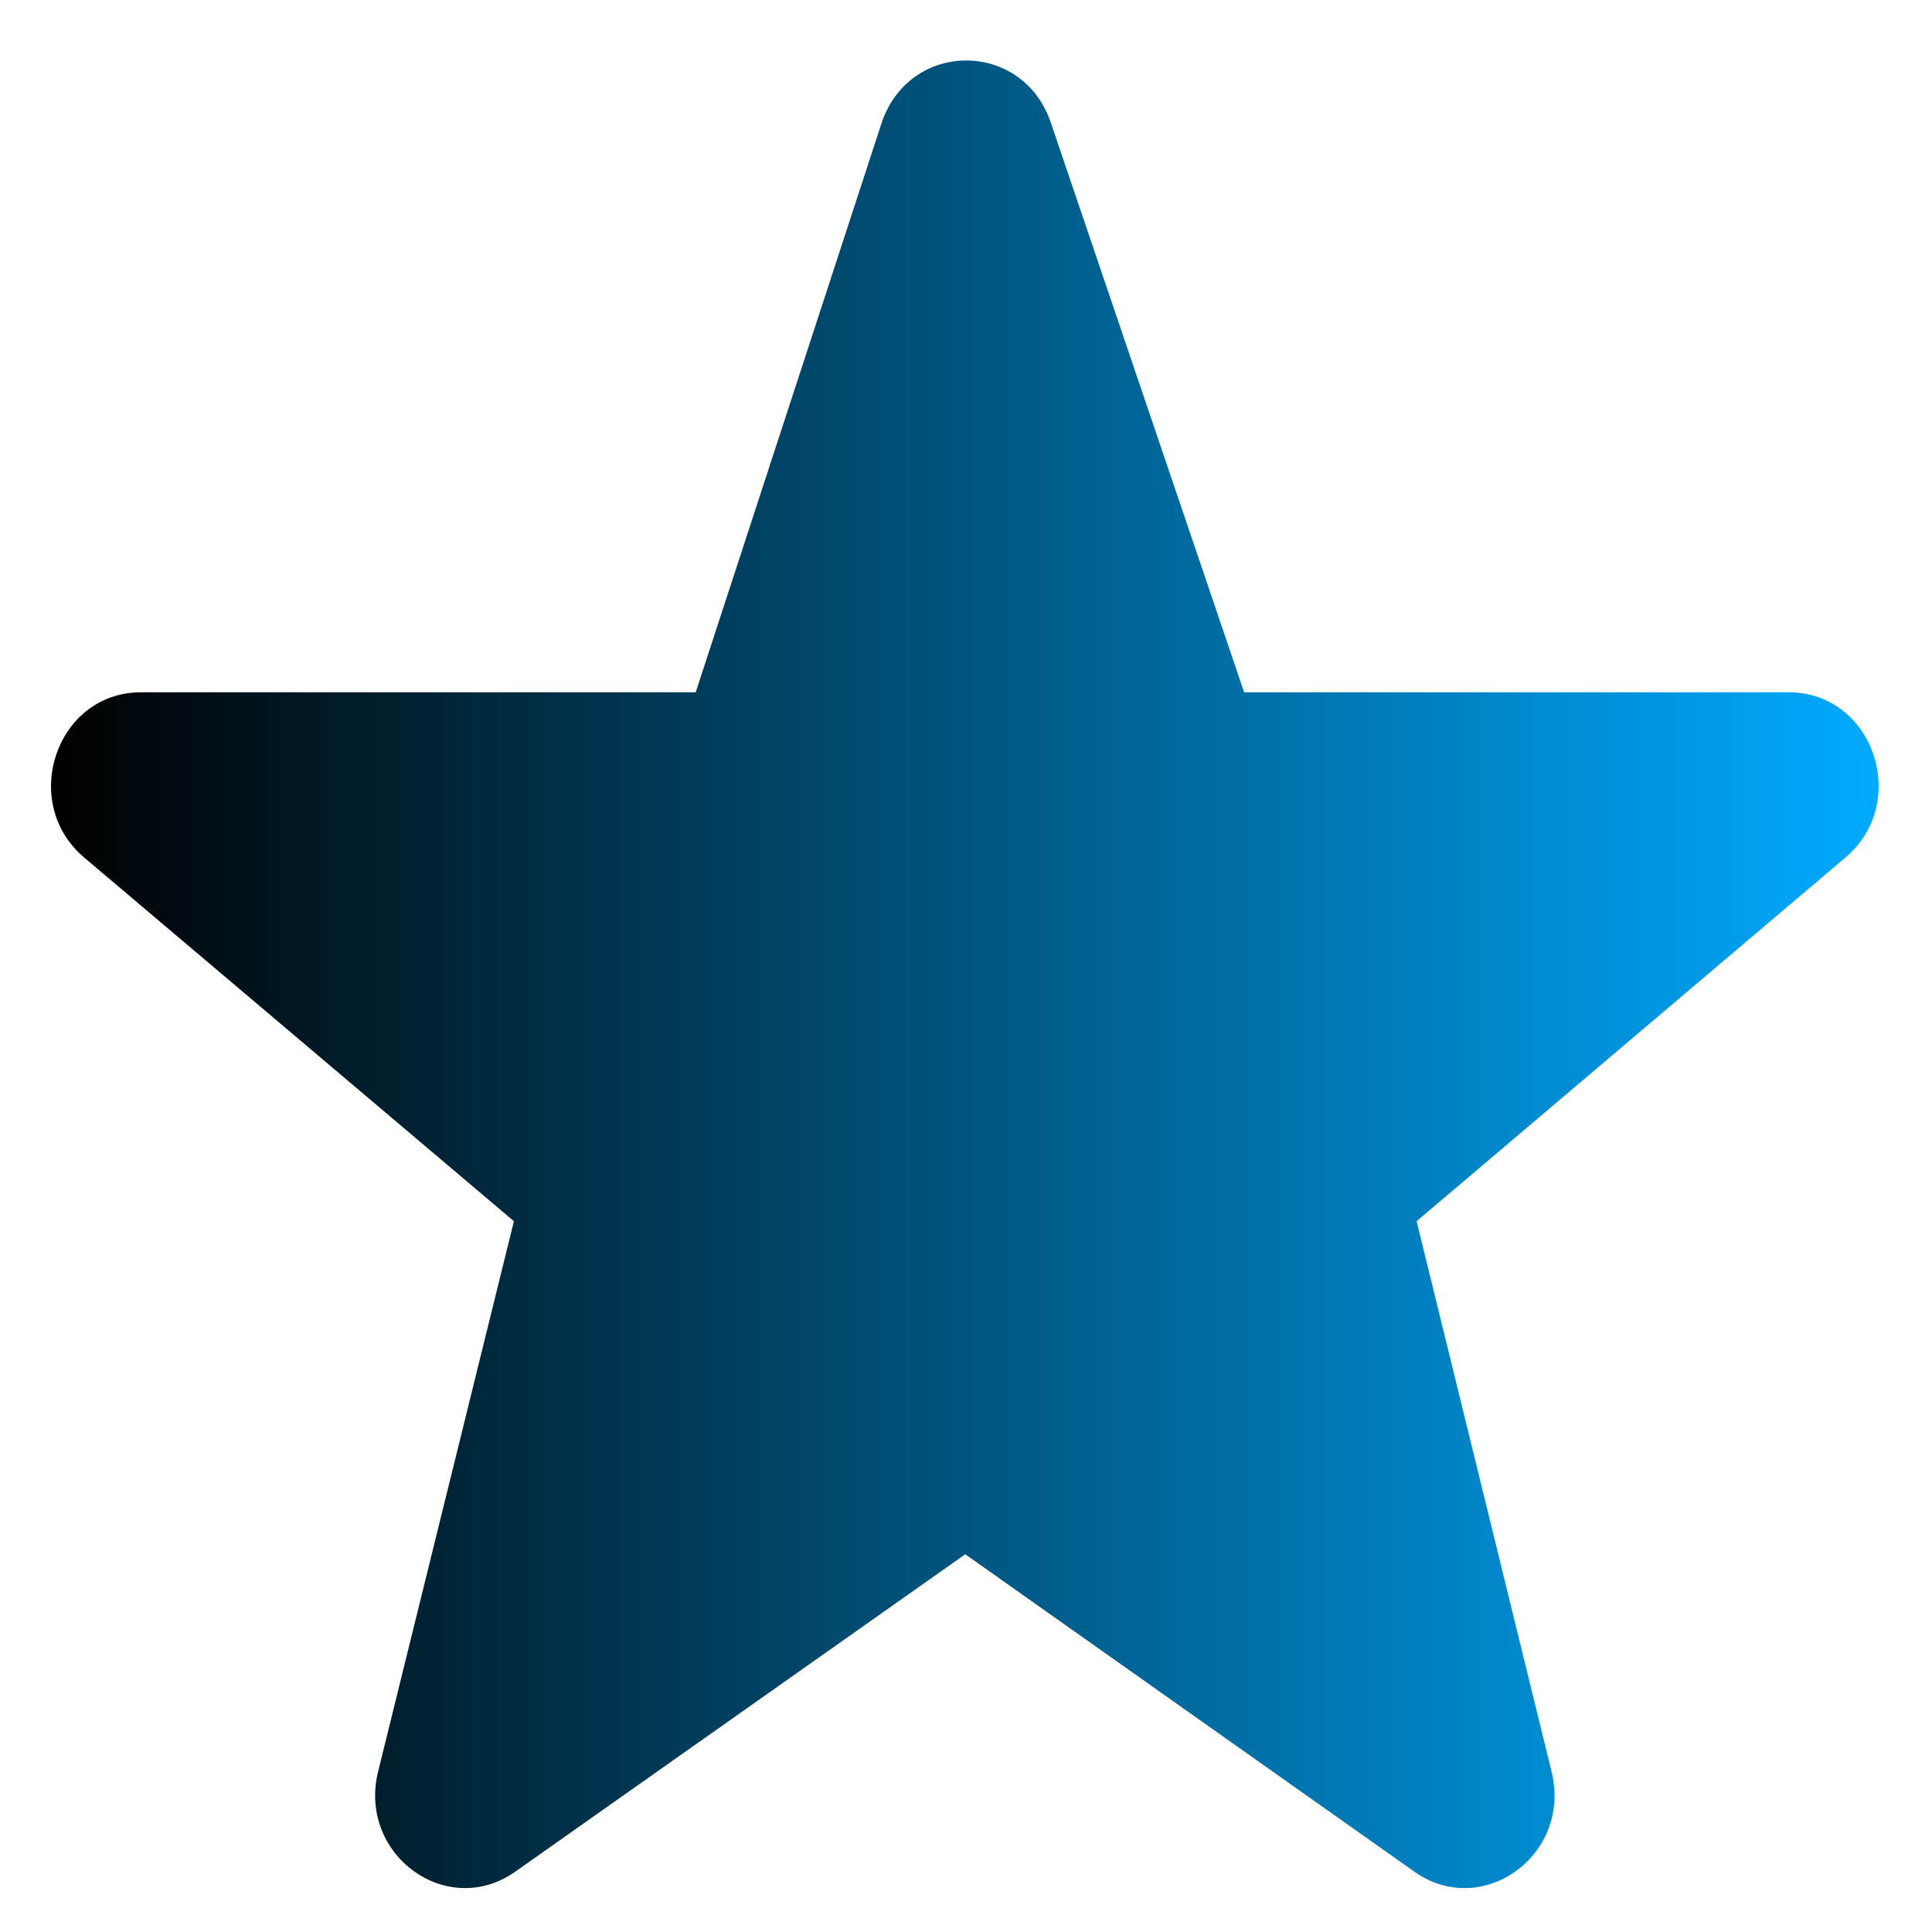 <?xml version="1.0" encoding="UTF-8"?> <svg xmlns="http://www.w3.org/2000/svg" width="21" height="21" viewBox="0 0 21 21" fill="none"><path d="M5.586 13.274L0.915 9.321C0.205 8.72 0.614 7.525 1.531 7.525H7.562L9.58 1.345C9.877 0.434 11.114 0.427 11.422 1.333L13.523 7.525H19.444C20.36 7.525 20.769 8.719 20.06 9.32L15.398 13.274L16.865 19.258C17.087 20.16 16.115 20.868 15.373 20.344L10.492 16.894L5.601 20.344C4.858 20.868 3.887 20.159 4.11 19.256L5.586 13.274Z" fill="url(#paint0_linear_204_48077)"></path><defs><linearGradient id="paint0_linear_204_48077" x1="0.555" y1="10.59" x2="20.42" y2="10.59" gradientUnits="userSpaceOnUse"><stop></stop><stop offset="1" stop-color="#00AAFF"></stop></linearGradient></defs></svg> 
